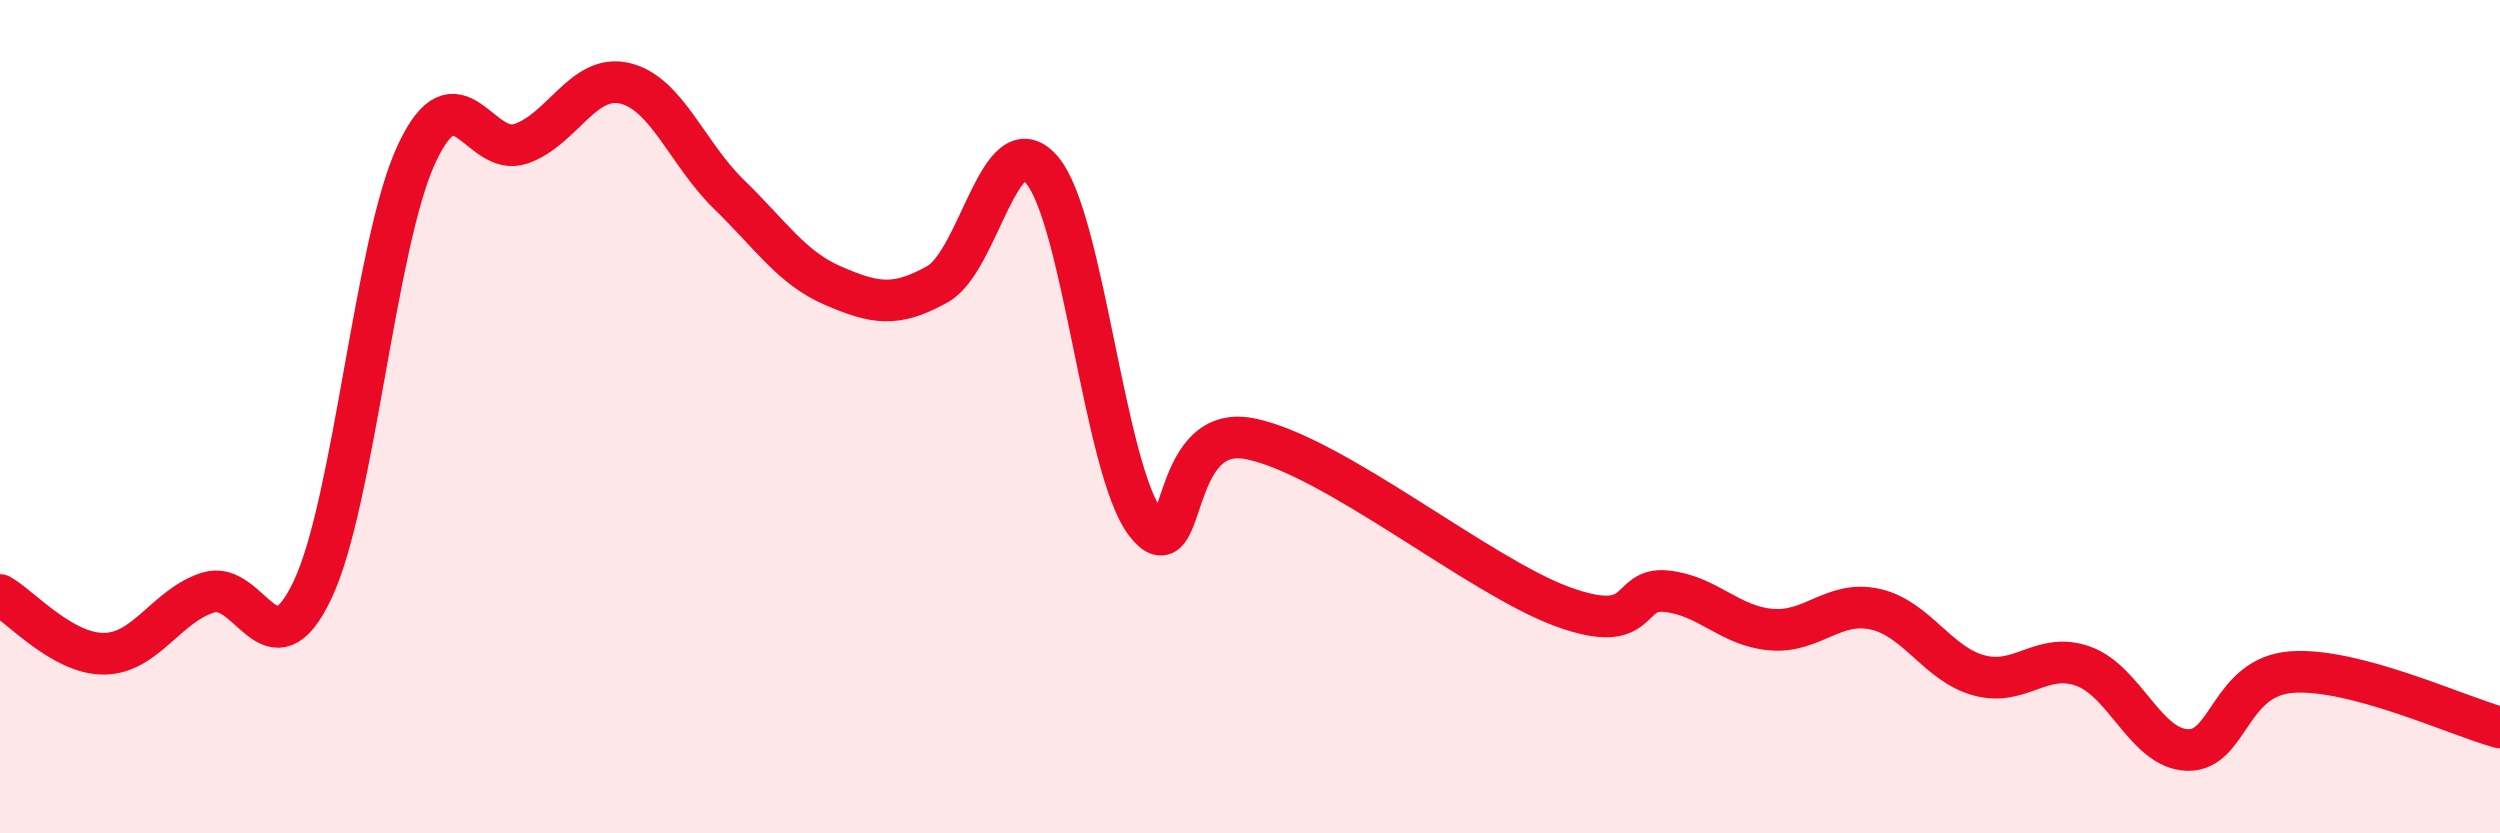 
    <svg width="60" height="20" viewBox="0 0 60 20" xmlns="http://www.w3.org/2000/svg">
      <path
        d="M 0,14.28 C 0.5,14.56 1.5,15.7 2.5,15.69 C 3.5,15.68 4,14.53 5,14.22 C 6,13.91 6.5,16.27 7.5,14.16 C 8.5,12.05 9,5.83 10,3.69 C 11,1.55 11.5,3.79 12.5,3.45 C 13.5,3.11 14,1.76 15,2 C 16,2.24 16.5,3.7 17.5,4.67 C 18.5,5.64 19,6.43 20,6.86 C 21,7.29 21.5,7.38 22.5,6.82 C 23.5,6.26 24,2.92 25,4.07 C 26,5.22 26.5,11.27 27.5,12.56 C 28.5,13.85 28,10.13 30,10.53 C 32,10.93 35.5,13.83 37.5,14.56 C 39.5,15.29 39,14.08 40,14.19 C 41,14.3 41.5,15.02 42.5,15.11 C 43.5,15.2 44,14.4 45,14.62 C 46,14.84 46.5,15.94 47.5,16.21 C 48.5,16.48 49,15.63 50,15.99 C 51,16.35 51.5,17.97 52.5,18 C 53.5,18.03 53.5,16.24 55,16.13 C 56.5,16.02 59,17.19 60,17.46L60 20L0 20Z"
        fill="#EB0A25"
        opacity="0.1"
        stroke-linecap="round"
        stroke-linejoin="round"
      />
      <path
        d="M 0,14.28 C 0.5,14.56 1.5,15.7 2.5,15.69 C 3.5,15.68 4,14.53 5,14.22 C 6,13.91 6.5,16.27 7.5,14.16 C 8.5,12.05 9,5.83 10,3.69 C 11,1.55 11.5,3.79 12.5,3.45 C 13.5,3.11 14,1.76 15,2 C 16,2.24 16.5,3.7 17.5,4.67 C 18.5,5.64 19,6.43 20,6.86 C 21,7.29 21.5,7.38 22.5,6.82 C 23.5,6.26 24,2.92 25,4.07 C 26,5.22 26.5,11.27 27.5,12.56 C 28.5,13.85 28,10.13 30,10.53 C 32,10.93 35.5,13.83 37.5,14.56 C 39.5,15.29 39,14.08 40,14.19 C 41,14.3 41.5,15.02 42.5,15.11 C 43.5,15.2 44,14.4 45,14.62 C 46,14.84 46.5,15.94 47.5,16.21 C 48.5,16.48 49,15.63 50,15.99 C 51,16.35 51.5,17.97 52.5,18 C 53.5,18.03 53.5,16.24 55,16.13 C 56.5,16.02 59,17.19 60,17.46"
        stroke="#EB0A25"
        stroke-width="1"
        fill="none"
        stroke-linecap="round"
        stroke-linejoin="round"
      />
    </svg>
  